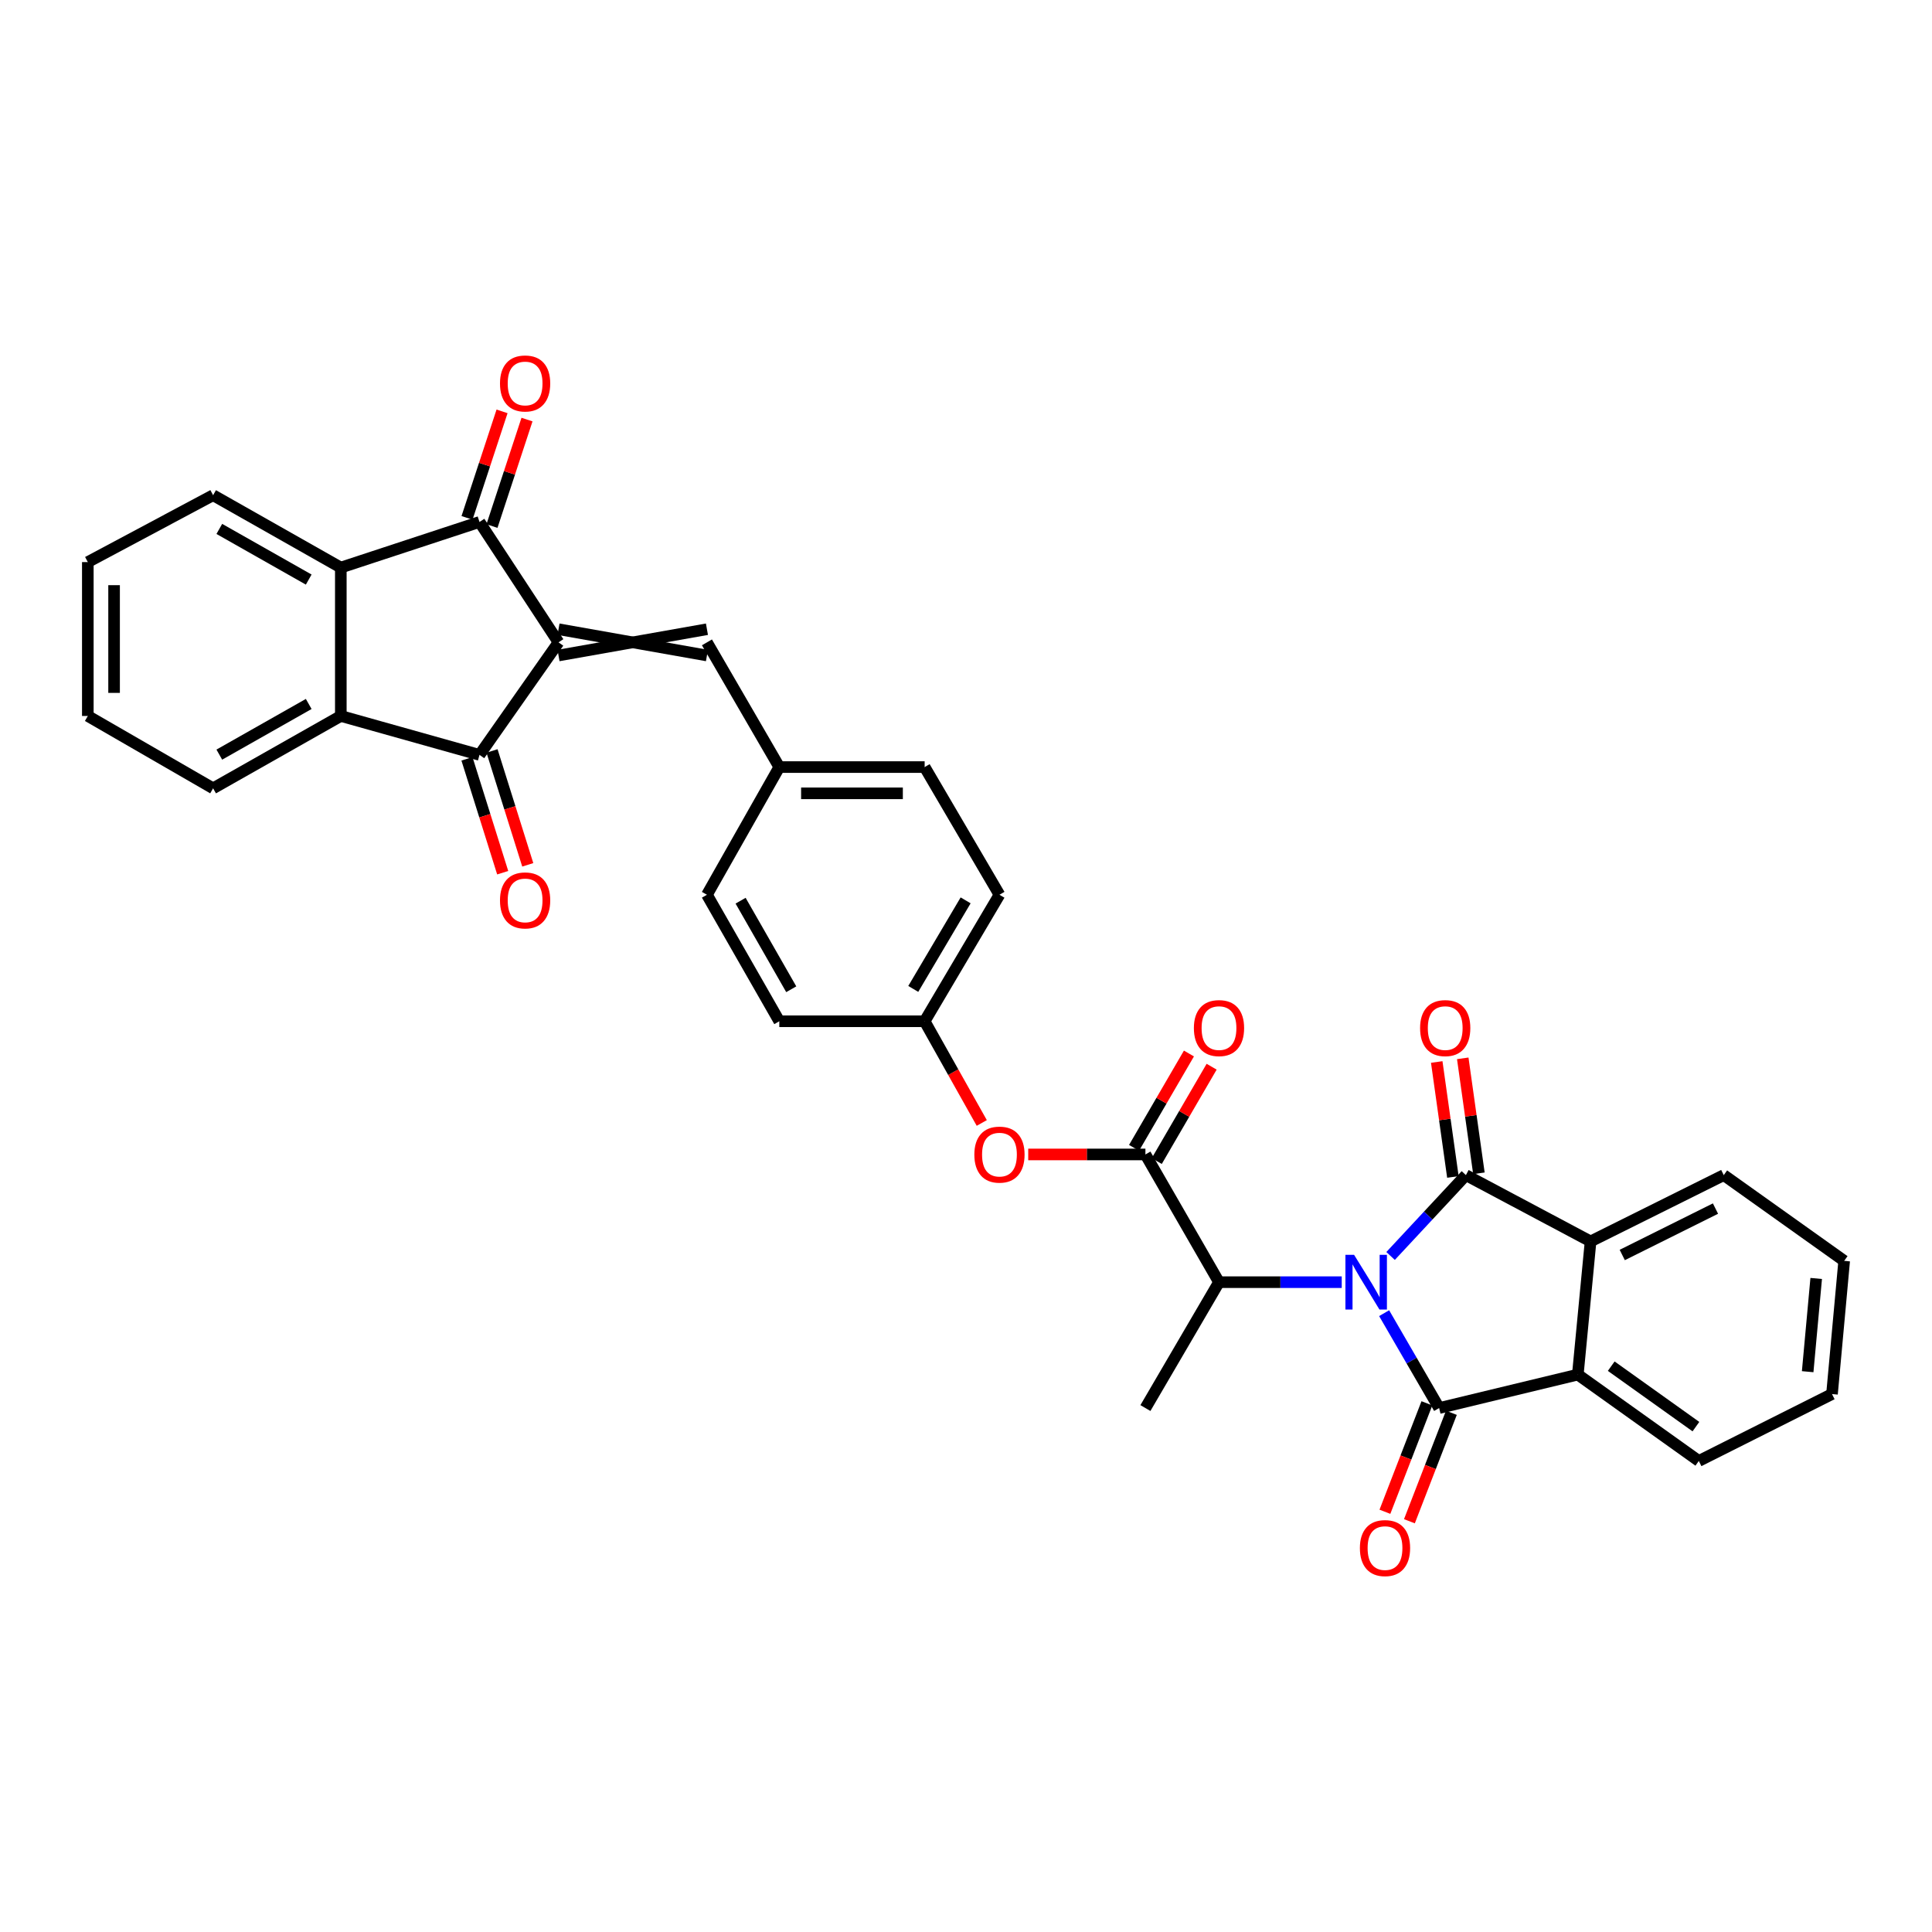 <?xml version='1.0' encoding='iso-8859-1'?>
<svg version='1.1' baseProfile='full'
              xmlns='http://www.w3.org/2000/svg'
                      xmlns:rdkit='http://www.rdkit.org/xml'
                      xmlns:xlink='http://www.w3.org/1999/xlink'
                  xml:space='preserve'
width='1000px' height='1000px' viewBox='0 0 1000 1000'>
<!-- END OF HEADER -->
<rect style='opacity:1.0;fill:#FFFFFF;stroke:none' width='1000' height='1000' x='0' y='0'> </rect>
<path class='bond-1' d='M 716.426,679.694 L 730.661,704.25' style='fill:none;fill-rule:evenodd;stroke:#0000FF;stroke-width:6px;stroke-linecap:butt;stroke-linejoin:miter;stroke-opacity:1' />
<path class='bond-1' d='M 730.661,704.25 L 744.896,728.806' style='fill:none;fill-rule:evenodd;stroke:#000000;stroke-width:6px;stroke-linecap:butt;stroke-linejoin:miter;stroke-opacity:1' />
<path class='bond-2' d='M 719.76,650.09 L 739.254,629.164' style='fill:none;fill-rule:evenodd;stroke:#0000FF;stroke-width:6px;stroke-linecap:butt;stroke-linejoin:miter;stroke-opacity:1' />
<path class='bond-2' d='M 739.254,629.164 L 758.748,608.238' style='fill:none;fill-rule:evenodd;stroke:#000000;stroke-width:6px;stroke-linecap:butt;stroke-linejoin:miter;stroke-opacity:1' />
<path class='bond-10' d='M 694.482,663.651 L 662.717,663.651' style='fill:none;fill-rule:evenodd;stroke:#0000FF;stroke-width:6px;stroke-linecap:butt;stroke-linejoin:miter;stroke-opacity:1' />
<path class='bond-10' d='M 662.717,663.651 L 630.952,663.651' style='fill:none;fill-rule:evenodd;stroke:#000000;stroke-width:6px;stroke-linecap:butt;stroke-linejoin:miter;stroke-opacity:1' />
<path class='bond-0' d='M 289.09,339.28 L 365.913,325.685' style='fill:none;fill-rule:evenodd;stroke:#000000;stroke-width:6px;stroke-linecap:butt;stroke-linejoin:miter;stroke-opacity:1' />
<path class='bond-0' d='M 289.09,325.685 L 365.913,339.28' style='fill:none;fill-rule:evenodd;stroke:#000000;stroke-width:6px;stroke-linecap:butt;stroke-linejoin:miter;stroke-opacity:1' />
<path class='bond-3' d='M 289.09,332.483 L 248.186,390.727' style='fill:none;fill-rule:evenodd;stroke:#000000;stroke-width:6px;stroke-linecap:butt;stroke-linejoin:miter;stroke-opacity:1' />
<path class='bond-4' d='M 289.09,332.483 L 248.186,270.167' style='fill:none;fill-rule:evenodd;stroke:#000000;stroke-width:6px;stroke-linecap:butt;stroke-linejoin:miter;stroke-opacity:1' />
<path class='bond-5' d='M 744.896,728.806 L 816.675,711.488' style='fill:none;fill-rule:evenodd;stroke:#000000;stroke-width:6px;stroke-linecap:butt;stroke-linejoin:miter;stroke-opacity:1' />
<path class='bond-13' d='M 738.557,726.353 L 727.694,754.421' style='fill:none;fill-rule:evenodd;stroke:#000000;stroke-width:6px;stroke-linecap:butt;stroke-linejoin:miter;stroke-opacity:1' />
<path class='bond-13' d='M 727.694,754.421 L 716.831,782.49' style='fill:none;fill-rule:evenodd;stroke:#FF0000;stroke-width:6px;stroke-linecap:butt;stroke-linejoin:miter;stroke-opacity:1' />
<path class='bond-13' d='M 751.235,731.259 L 740.372,759.328' style='fill:none;fill-rule:evenodd;stroke:#000000;stroke-width:6px;stroke-linecap:butt;stroke-linejoin:miter;stroke-opacity:1' />
<path class='bond-13' d='M 740.372,759.328 L 729.509,787.397' style='fill:none;fill-rule:evenodd;stroke:#FF0000;stroke-width:6px;stroke-linecap:butt;stroke-linejoin:miter;stroke-opacity:1' />
<path class='bond-6' d='M 758.748,608.238 L 823.276,642.557' style='fill:none;fill-rule:evenodd;stroke:#000000;stroke-width:6px;stroke-linecap:butt;stroke-linejoin:miter;stroke-opacity:1' />
<path class='bond-14' d='M 765.479,607.292 L 761.297,577.543' style='fill:none;fill-rule:evenodd;stroke:#000000;stroke-width:6px;stroke-linecap:butt;stroke-linejoin:miter;stroke-opacity:1' />
<path class='bond-14' d='M 761.297,577.543 L 757.115,547.794' style='fill:none;fill-rule:evenodd;stroke:#FF0000;stroke-width:6px;stroke-linecap:butt;stroke-linejoin:miter;stroke-opacity:1' />
<path class='bond-14' d='M 752.017,609.185 L 747.835,579.435' style='fill:none;fill-rule:evenodd;stroke:#000000;stroke-width:6px;stroke-linecap:butt;stroke-linejoin:miter;stroke-opacity:1' />
<path class='bond-14' d='M 747.835,579.435 L 743.652,549.686' style='fill:none;fill-rule:evenodd;stroke:#FF0000;stroke-width:6px;stroke-linecap:butt;stroke-linejoin:miter;stroke-opacity:1' />
<path class='bond-7' d='M 248.186,390.727 L 176.407,370.585' style='fill:none;fill-rule:evenodd;stroke:#000000;stroke-width:6px;stroke-linecap:butt;stroke-linejoin:miter;stroke-opacity:1' />
<path class='bond-16' d='M 241.7,392.762 L 250.949,422.235' style='fill:none;fill-rule:evenodd;stroke:#000000;stroke-width:6px;stroke-linecap:butt;stroke-linejoin:miter;stroke-opacity:1' />
<path class='bond-16' d='M 250.949,422.235 L 260.197,451.709' style='fill:none;fill-rule:evenodd;stroke:#FF0000;stroke-width:6px;stroke-linecap:butt;stroke-linejoin:miter;stroke-opacity:1' />
<path class='bond-16' d='M 254.671,388.692 L 263.919,418.165' style='fill:none;fill-rule:evenodd;stroke:#000000;stroke-width:6px;stroke-linecap:butt;stroke-linejoin:miter;stroke-opacity:1' />
<path class='bond-16' d='M 263.919,418.165 L 273.168,447.638' style='fill:none;fill-rule:evenodd;stroke:#FF0000;stroke-width:6px;stroke-linecap:butt;stroke-linejoin:miter;stroke-opacity:1' />
<path class='bond-8' d='M 248.186,270.167 L 176.407,293.776' style='fill:none;fill-rule:evenodd;stroke:#000000;stroke-width:6px;stroke-linecap:butt;stroke-linejoin:miter;stroke-opacity:1' />
<path class='bond-15' d='M 254.642,272.291 L 263.709,244.73' style='fill:none;fill-rule:evenodd;stroke:#000000;stroke-width:6px;stroke-linecap:butt;stroke-linejoin:miter;stroke-opacity:1' />
<path class='bond-15' d='M 263.709,244.73 L 272.775,217.169' style='fill:none;fill-rule:evenodd;stroke:#FF0000;stroke-width:6px;stroke-linecap:butt;stroke-linejoin:miter;stroke-opacity:1' />
<path class='bond-15' d='M 241.729,268.043 L 250.795,240.482' style='fill:none;fill-rule:evenodd;stroke:#000000;stroke-width:6px;stroke-linecap:butt;stroke-linejoin:miter;stroke-opacity:1' />
<path class='bond-15' d='M 250.795,240.482 L 259.861,212.921' style='fill:none;fill-rule:evenodd;stroke:#FF0000;stroke-width:6px;stroke-linecap:butt;stroke-linejoin:miter;stroke-opacity:1' />
<path class='bond-20' d='M 816.675,711.488 L 879.3,756.191' style='fill:none;fill-rule:evenodd;stroke:#000000;stroke-width:6px;stroke-linecap:butt;stroke-linejoin:miter;stroke-opacity:1' />
<path class='bond-20' d='M 833.967,707.129 L 877.805,738.421' style='fill:none;fill-rule:evenodd;stroke:#000000;stroke-width:6px;stroke-linecap:butt;stroke-linejoin:miter;stroke-opacity:1' />
<path class='bond-33' d='M 816.675,711.488 L 823.276,642.557' style='fill:none;fill-rule:evenodd;stroke:#000000;stroke-width:6px;stroke-linecap:butt;stroke-linejoin:miter;stroke-opacity:1' />
<path class='bond-21' d='M 823.276,642.557 L 892.215,608.238' style='fill:none;fill-rule:evenodd;stroke:#000000;stroke-width:6px;stroke-linecap:butt;stroke-linejoin:miter;stroke-opacity:1' />
<path class='bond-21' d='M 839.675,649.579 L 887.932,625.556' style='fill:none;fill-rule:evenodd;stroke:#000000;stroke-width:6px;stroke-linecap:butt;stroke-linejoin:miter;stroke-opacity:1' />
<path class='bond-26' d='M 176.407,370.585 L 110.3,408.037' style='fill:none;fill-rule:evenodd;stroke:#000000;stroke-width:6px;stroke-linecap:butt;stroke-linejoin:miter;stroke-opacity:1' />
<path class='bond-26' d='M 159.79,364.375 L 113.515,390.592' style='fill:none;fill-rule:evenodd;stroke:#000000;stroke-width:6px;stroke-linecap:butt;stroke-linejoin:miter;stroke-opacity:1' />
<path class='bond-36' d='M 176.407,370.585 L 176.407,293.776' style='fill:none;fill-rule:evenodd;stroke:#000000;stroke-width:6px;stroke-linecap:butt;stroke-linejoin:miter;stroke-opacity:1' />
<path class='bond-27' d='M 176.407,293.776 L 110.3,256.323' style='fill:none;fill-rule:evenodd;stroke:#000000;stroke-width:6px;stroke-linecap:butt;stroke-linejoin:miter;stroke-opacity:1' />
<path class='bond-27' d='M 159.79,299.986 L 113.515,273.769' style='fill:none;fill-rule:evenodd;stroke:#000000;stroke-width:6px;stroke-linecap:butt;stroke-linejoin:miter;stroke-opacity:1' />
<path class='bond-9' d='M 592.865,597.544 L 630.952,663.651' style='fill:none;fill-rule:evenodd;stroke:#000000;stroke-width:6px;stroke-linecap:butt;stroke-linejoin:miter;stroke-opacity:1' />
<path class='bond-12' d='M 592.865,597.544 L 562.536,597.544' style='fill:none;fill-rule:evenodd;stroke:#000000;stroke-width:6px;stroke-linecap:butt;stroke-linejoin:miter;stroke-opacity:1' />
<path class='bond-12' d='M 562.536,597.544 L 532.206,597.544' style='fill:none;fill-rule:evenodd;stroke:#FF0000;stroke-width:6px;stroke-linecap:butt;stroke-linejoin:miter;stroke-opacity:1' />
<path class='bond-17' d='M 598.741,600.961 L 612.942,576.545' style='fill:none;fill-rule:evenodd;stroke:#000000;stroke-width:6px;stroke-linecap:butt;stroke-linejoin:miter;stroke-opacity:1' />
<path class='bond-17' d='M 612.942,576.545 L 627.142,552.128' style='fill:none;fill-rule:evenodd;stroke:#FF0000;stroke-width:6px;stroke-linecap:butt;stroke-linejoin:miter;stroke-opacity:1' />
<path class='bond-17' d='M 586.989,594.127 L 601.19,569.71' style='fill:none;fill-rule:evenodd;stroke:#000000;stroke-width:6px;stroke-linecap:butt;stroke-linejoin:miter;stroke-opacity:1' />
<path class='bond-17' d='M 601.19,569.71 L 615.391,545.293' style='fill:none;fill-rule:evenodd;stroke:#FF0000;stroke-width:6px;stroke-linecap:butt;stroke-linejoin:miter;stroke-opacity:1' />
<path class='bond-28' d='M 630.952,663.651 L 592.865,728.806' style='fill:none;fill-rule:evenodd;stroke:#000000;stroke-width:6px;stroke-linecap:butt;stroke-linejoin:miter;stroke-opacity:1' />
<path class='bond-11' d='M 365.913,332.483 L 403.366,397.034' style='fill:none;fill-rule:evenodd;stroke:#000000;stroke-width:6px;stroke-linecap:butt;stroke-linejoin:miter;stroke-opacity:1' />
<path class='bond-19' d='M 508.164,581.247 L 493.38,554.926' style='fill:none;fill-rule:evenodd;stroke:#FF0000;stroke-width:6px;stroke-linecap:butt;stroke-linejoin:miter;stroke-opacity:1' />
<path class='bond-19' d='M 493.38,554.926 L 478.596,528.605' style='fill:none;fill-rule:evenodd;stroke:#000000;stroke-width:6px;stroke-linecap:butt;stroke-linejoin:miter;stroke-opacity:1' />
<path class='bond-18' d='M 403.366,397.034 L 478.596,397.034' style='fill:none;fill-rule:evenodd;stroke:#000000;stroke-width:6px;stroke-linecap:butt;stroke-linejoin:miter;stroke-opacity:1' />
<path class='bond-18' d='M 414.651,410.628 L 467.312,410.628' style='fill:none;fill-rule:evenodd;stroke:#000000;stroke-width:6px;stroke-linecap:butt;stroke-linejoin:miter;stroke-opacity:1' />
<path class='bond-35' d='M 403.366,397.034 L 365.913,463.125' style='fill:none;fill-rule:evenodd;stroke:#000000;stroke-width:6px;stroke-linecap:butt;stroke-linejoin:miter;stroke-opacity:1' />
<path class='bond-24' d='M 478.596,528.605 L 403.366,528.605' style='fill:none;fill-rule:evenodd;stroke:#000000;stroke-width:6px;stroke-linecap:butt;stroke-linejoin:miter;stroke-opacity:1' />
<path class='bond-25' d='M 478.596,528.605 L 517.318,463.125' style='fill:none;fill-rule:evenodd;stroke:#000000;stroke-width:6px;stroke-linecap:butt;stroke-linejoin:miter;stroke-opacity:1' />
<path class='bond-25' d='M 472.703,511.863 L 499.808,466.027' style='fill:none;fill-rule:evenodd;stroke:#000000;stroke-width:6px;stroke-linecap:butt;stroke-linejoin:miter;stroke-opacity:1' />
<path class='bond-29' d='M 879.3,756.191 L 948.239,721.563' style='fill:none;fill-rule:evenodd;stroke:#000000;stroke-width:6px;stroke-linecap:butt;stroke-linejoin:miter;stroke-opacity:1' />
<path class='bond-30' d='M 892.215,608.238 L 954.545,652.624' style='fill:none;fill-rule:evenodd;stroke:#000000;stroke-width:6px;stroke-linecap:butt;stroke-linejoin:miter;stroke-opacity:1' />
<path class='bond-22' d='M 365.913,463.125 L 403.366,528.605' style='fill:none;fill-rule:evenodd;stroke:#000000;stroke-width:6px;stroke-linecap:butt;stroke-linejoin:miter;stroke-opacity:1' />
<path class='bond-22' d='M 383.332,466.198 L 409.549,512.034' style='fill:none;fill-rule:evenodd;stroke:#000000;stroke-width:6px;stroke-linecap:butt;stroke-linejoin:miter;stroke-opacity:1' />
<path class='bond-23' d='M 478.596,397.034 L 517.318,463.125' style='fill:none;fill-rule:evenodd;stroke:#000000;stroke-width:6px;stroke-linecap:butt;stroke-linejoin:miter;stroke-opacity:1' />
<path class='bond-31' d='M 110.3,408.037 L 45.455,370.585' style='fill:none;fill-rule:evenodd;stroke:#000000;stroke-width:6px;stroke-linecap:butt;stroke-linejoin:miter;stroke-opacity:1' />
<path class='bond-32' d='M 110.3,256.323 L 45.455,290.936' style='fill:none;fill-rule:evenodd;stroke:#000000;stroke-width:6px;stroke-linecap:butt;stroke-linejoin:miter;stroke-opacity:1' />
<path class='bond-34' d='M 948.239,721.563 L 954.545,652.624' style='fill:none;fill-rule:evenodd;stroke:#000000;stroke-width:6px;stroke-linecap:butt;stroke-linejoin:miter;stroke-opacity:1' />
<path class='bond-34' d='M 935.647,709.984 L 940.062,661.727' style='fill:none;fill-rule:evenodd;stroke:#000000;stroke-width:6px;stroke-linecap:butt;stroke-linejoin:miter;stroke-opacity:1' />
<path class='bond-37' d='M 45.455,370.585 L 45.455,290.936' style='fill:none;fill-rule:evenodd;stroke:#000000;stroke-width:6px;stroke-linecap:butt;stroke-linejoin:miter;stroke-opacity:1' />
<path class='bond-37' d='M 59.049,358.638 L 59.049,302.884' style='fill:none;fill-rule:evenodd;stroke:#000000;stroke-width:6px;stroke-linecap:butt;stroke-linejoin:miter;stroke-opacity:1' />
<path  class='atom-0' d='M 700.867 649.491
L 710.147 664.491
Q 711.067 665.971, 712.547 668.651
Q 714.027 671.331, 714.107 671.491
L 714.107 649.491
L 717.867 649.491
L 717.867 677.811
L 713.987 677.811
L 704.027 661.411
Q 702.867 659.491, 701.627 657.291
Q 700.427 655.091, 700.067 654.411
L 700.067 677.811
L 696.387 677.811
L 696.387 649.491
L 700.867 649.491
' fill='#0000FF'/>
<path  class='atom-13' d='M 504.318 597.624
Q 504.318 590.824, 507.678 587.024
Q 511.038 583.224, 517.318 583.224
Q 523.598 583.224, 526.958 587.024
Q 530.318 590.824, 530.318 597.624
Q 530.318 604.504, 526.918 608.424
Q 523.518 612.304, 517.318 612.304
Q 511.078 612.304, 507.678 608.424
Q 504.318 604.544, 504.318 597.624
M 517.318 609.104
Q 521.638 609.104, 523.958 606.224
Q 526.318 603.304, 526.318 597.624
Q 526.318 592.064, 523.958 589.264
Q 521.638 586.424, 517.318 586.424
Q 512.998 586.424, 510.638 589.224
Q 508.318 592.024, 508.318 597.624
Q 508.318 603.344, 510.638 606.224
Q 512.998 609.104, 517.318 609.104
' fill='#FF0000'/>
<path  class='atom-14' d='M 703.877 801.284
Q 703.877 794.484, 707.237 790.684
Q 710.597 786.884, 716.877 786.884
Q 723.157 786.884, 726.517 790.684
Q 729.877 794.484, 729.877 801.284
Q 729.877 808.164, 726.477 812.084
Q 723.077 815.964, 716.877 815.964
Q 710.637 815.964, 707.237 812.084
Q 703.877 808.204, 703.877 801.284
M 716.877 812.764
Q 721.197 812.764, 723.517 809.884
Q 725.877 806.964, 725.877 801.284
Q 725.877 795.724, 723.517 792.924
Q 721.197 790.084, 716.877 790.084
Q 712.557 790.084, 710.197 792.884
Q 707.877 795.684, 707.877 801.284
Q 707.877 807.004, 710.197 809.884
Q 712.557 812.764, 716.877 812.764
' fill='#FF0000'/>
<path  class='atom-15' d='M 735.038 532.137
Q 735.038 525.337, 738.398 521.537
Q 741.758 517.737, 748.038 517.737
Q 754.318 517.737, 757.678 521.537
Q 761.038 525.337, 761.038 532.137
Q 761.038 539.017, 757.638 542.937
Q 754.238 546.817, 748.038 546.817
Q 741.798 546.817, 738.398 542.937
Q 735.038 539.057, 735.038 532.137
M 748.038 543.617
Q 752.358 543.617, 754.678 540.737
Q 757.038 537.817, 757.038 532.137
Q 757.038 526.577, 754.678 523.777
Q 752.358 520.937, 748.038 520.937
Q 743.718 520.937, 741.358 523.737
Q 739.038 526.537, 739.038 532.137
Q 739.038 537.857, 741.358 540.737
Q 743.718 543.617, 748.038 543.617
' fill='#FF0000'/>
<path  class='atom-16' d='M 258.795 198.476
Q 258.795 191.676, 262.155 187.876
Q 265.515 184.076, 271.795 184.076
Q 278.075 184.076, 281.435 187.876
Q 284.795 191.676, 284.795 198.476
Q 284.795 205.356, 281.395 209.276
Q 277.995 213.156, 271.795 213.156
Q 265.555 213.156, 262.155 209.276
Q 258.795 205.396, 258.795 198.476
M 271.795 209.956
Q 276.115 209.956, 278.435 207.076
Q 280.795 204.156, 280.795 198.476
Q 280.795 192.916, 278.435 190.116
Q 276.115 187.276, 271.795 187.276
Q 267.475 187.276, 265.115 190.076
Q 262.795 192.876, 262.795 198.476
Q 262.795 204.196, 265.115 207.076
Q 267.475 209.956, 271.795 209.956
' fill='#FF0000'/>
<path  class='atom-17' d='M 258.795 466.045
Q 258.795 459.245, 262.155 455.445
Q 265.515 451.645, 271.795 451.645
Q 278.075 451.645, 281.435 455.445
Q 284.795 459.245, 284.795 466.045
Q 284.795 472.925, 281.395 476.845
Q 277.995 480.725, 271.795 480.725
Q 265.555 480.725, 262.155 476.845
Q 258.795 472.965, 258.795 466.045
M 271.795 477.525
Q 276.115 477.525, 278.435 474.645
Q 280.795 471.725, 280.795 466.045
Q 280.795 460.485, 278.435 457.685
Q 276.115 454.845, 271.795 454.845
Q 267.475 454.845, 265.115 457.645
Q 262.795 460.445, 262.795 466.045
Q 262.795 471.765, 265.115 474.645
Q 267.475 477.525, 271.795 477.525
' fill='#FF0000'/>
<path  class='atom-18' d='M 617.952 532.137
Q 617.952 525.337, 621.312 521.537
Q 624.672 517.737, 630.952 517.737
Q 637.232 517.737, 640.592 521.537
Q 643.952 525.337, 643.952 532.137
Q 643.952 539.017, 640.552 542.937
Q 637.152 546.817, 630.952 546.817
Q 624.712 546.817, 621.312 542.937
Q 617.952 539.057, 617.952 532.137
M 630.952 543.617
Q 635.272 543.617, 637.592 540.737
Q 639.952 537.817, 639.952 532.137
Q 639.952 526.577, 637.592 523.777
Q 635.272 520.937, 630.952 520.937
Q 626.632 520.937, 624.272 523.737
Q 621.952 526.537, 621.952 532.137
Q 621.952 537.857, 624.272 540.737
Q 626.632 543.617, 630.952 543.617
' fill='#FF0000'/>
</svg>
